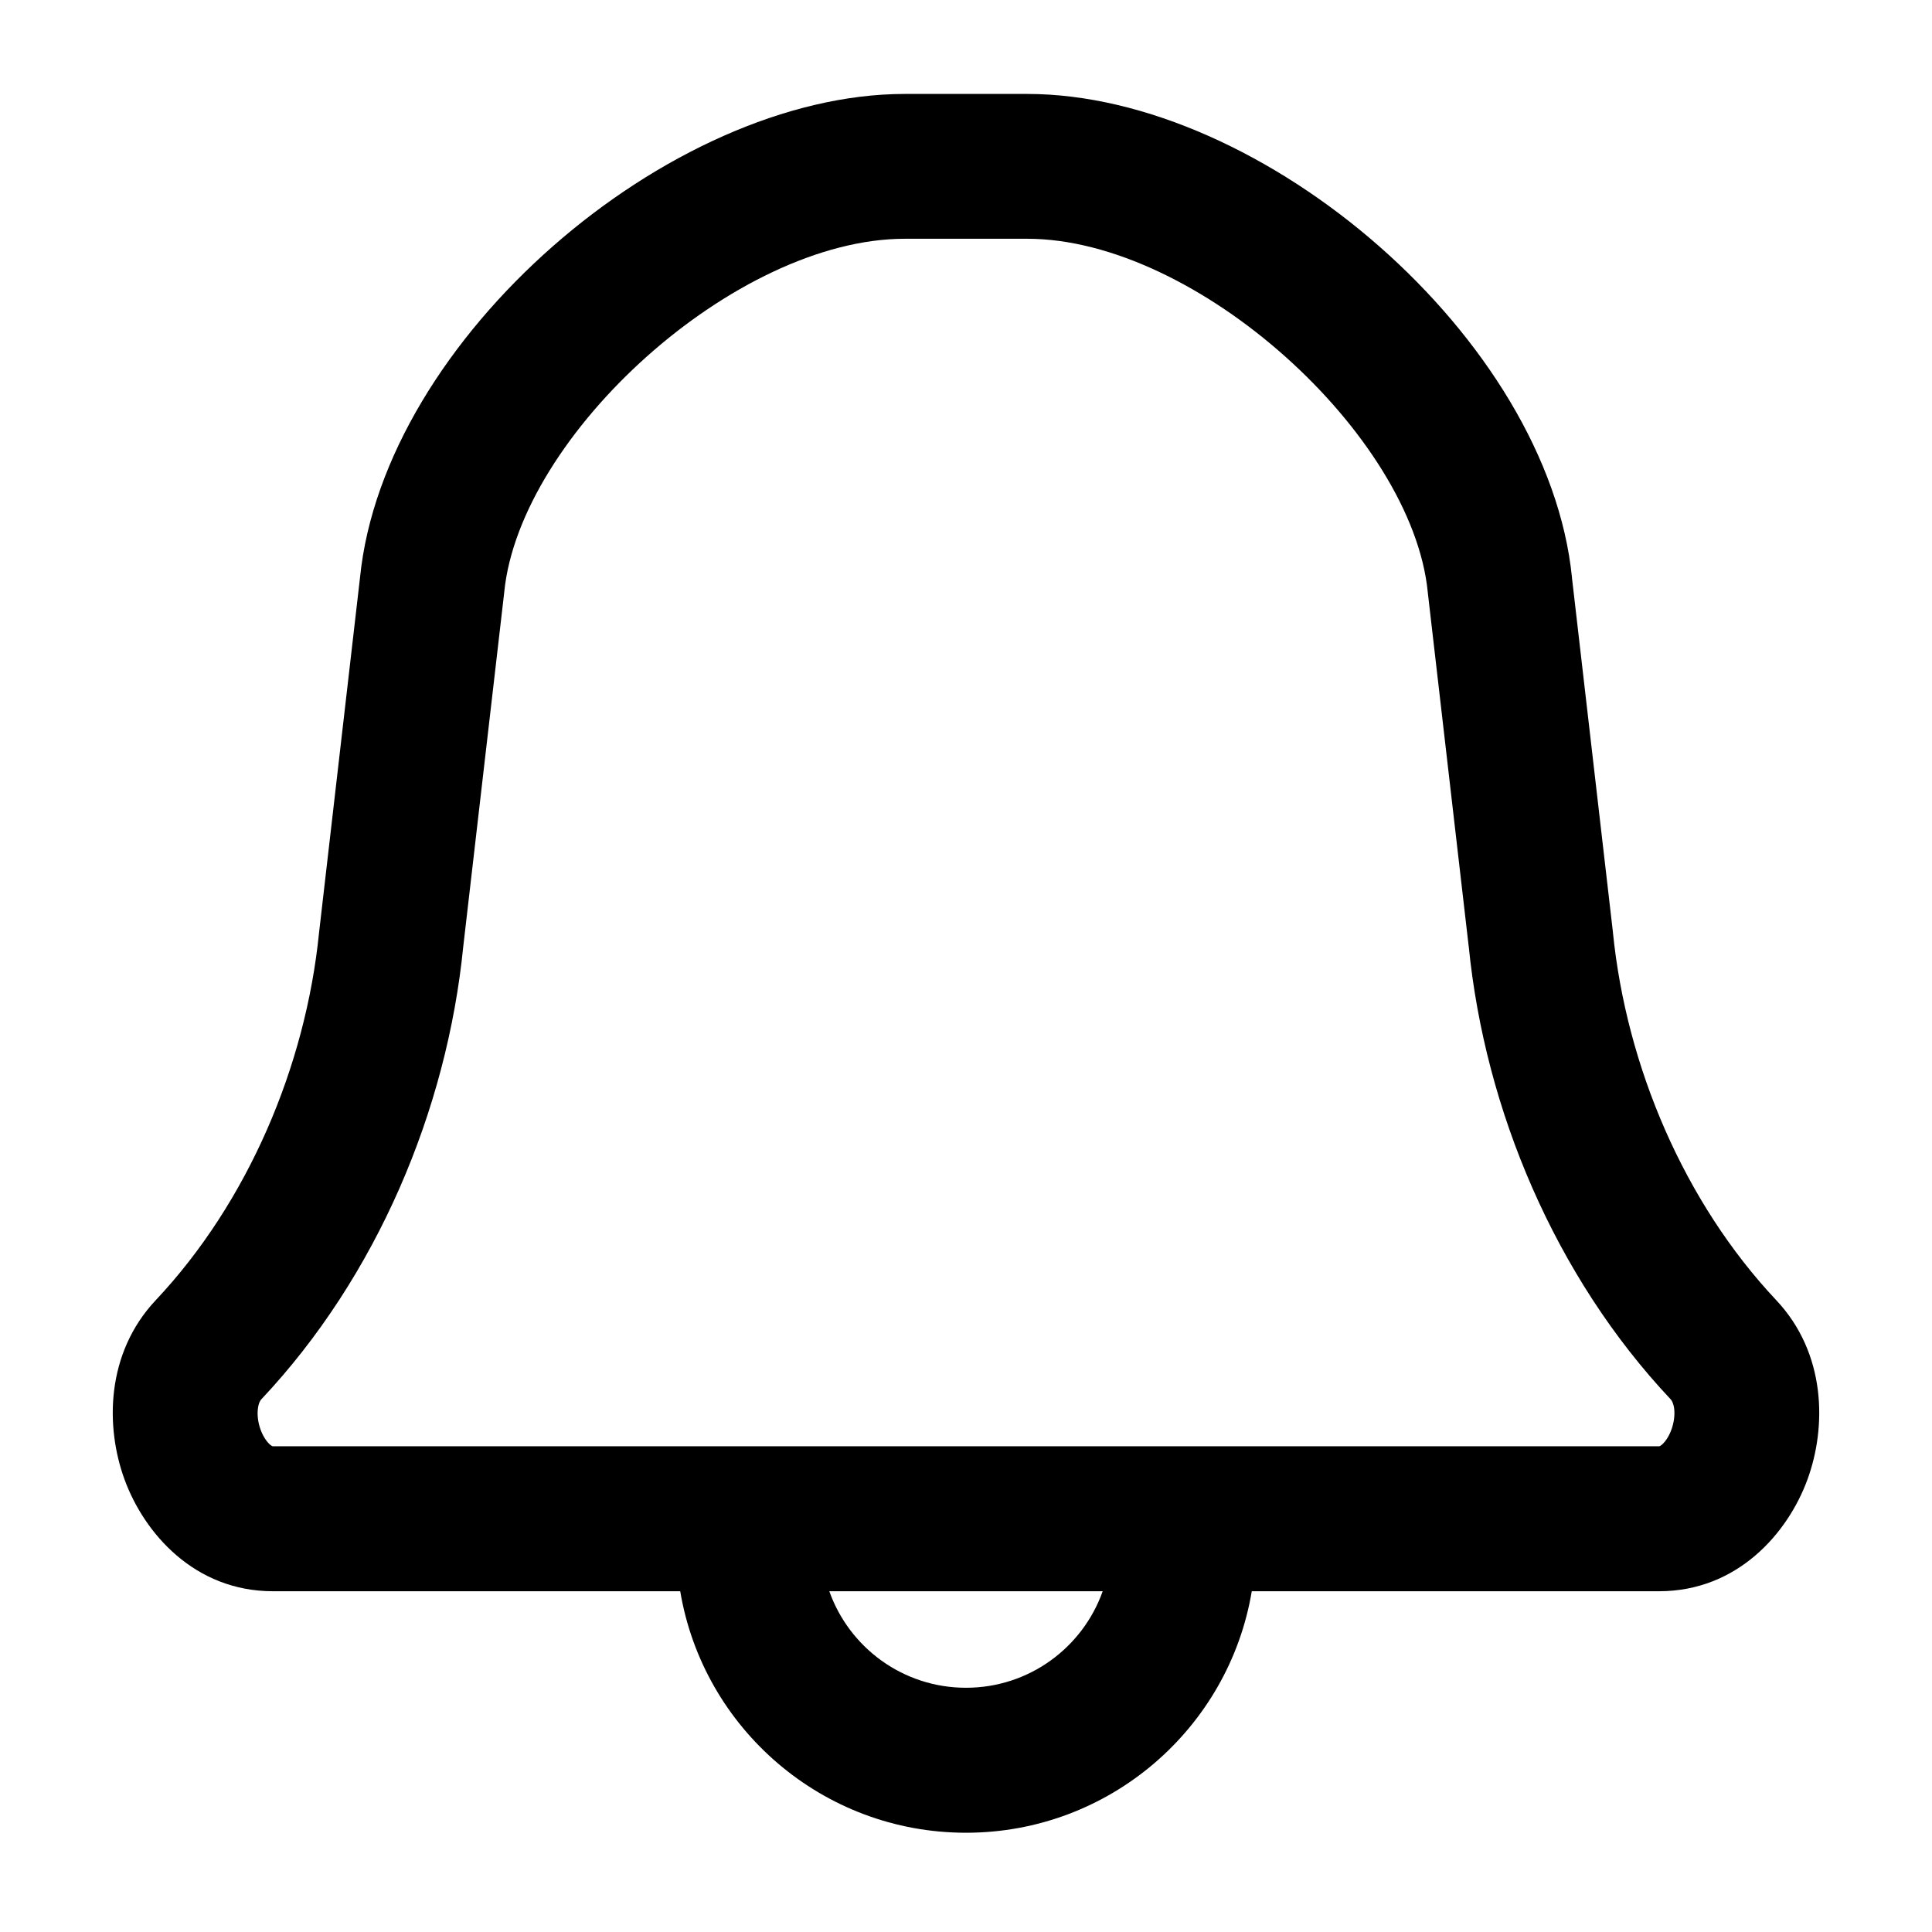 <svg width="24" height="24" viewBox="0 0 24 24" fill="none" xmlns="http://www.w3.org/2000/svg">
<path fill-rule="evenodd" clip-rule="evenodd" d="M4.472 7.177C4.768 4.21 8.308 1.167 11.24 1.167H12.76C15.692 1.167 19.232 4.21 19.528 7.177L19.528 7.182L20.036 11.577L20.036 11.58C20.203 13.251 20.925 14.939 22.064 16.15C22.687 16.811 22.693 17.728 22.451 18.384C22.209 19.042 21.587 19.767 20.609 19.767H15.55C15.265 21.469 13.784 22.767 12 22.767C10.216 22.767 8.735 21.469 8.45 19.767H3.391C2.413 19.767 1.791 19.042 1.549 18.384C1.307 17.728 1.313 16.811 1.936 16.15C3.075 14.939 3.797 13.251 3.964 11.58L4.472 7.177ZM20.609 17.966C20.614 17.966 20.616 17.965 20.616 17.965C20.619 17.965 20.629 17.96 20.644 17.947C20.678 17.918 20.727 17.857 20.762 17.762C20.797 17.667 20.806 17.572 20.797 17.497C20.787 17.426 20.765 17.395 20.754 17.383C19.319 15.859 18.447 13.789 18.245 11.756L18.244 11.751L17.736 7.356L17.736 7.353C17.541 5.404 14.867 2.966 12.76 2.966H11.24C9.133 2.966 6.459 5.404 6.264 7.353L6.264 7.356L5.755 11.756C5.553 13.789 4.681 15.859 3.246 17.383C3.235 17.395 3.213 17.426 3.204 17.497C3.194 17.572 3.203 17.667 3.238 17.762C3.273 17.857 3.322 17.918 3.356 17.947C3.371 17.96 3.381 17.964 3.384 17.965C3.384 17.965 3.386 17.966 3.391 17.966H20.609ZM10.302 19.767C10.55 20.466 11.216 20.966 12 20.966C12.784 20.966 13.45 20.466 13.698 19.767H10.302Z" fill="black"/>
</svg>
